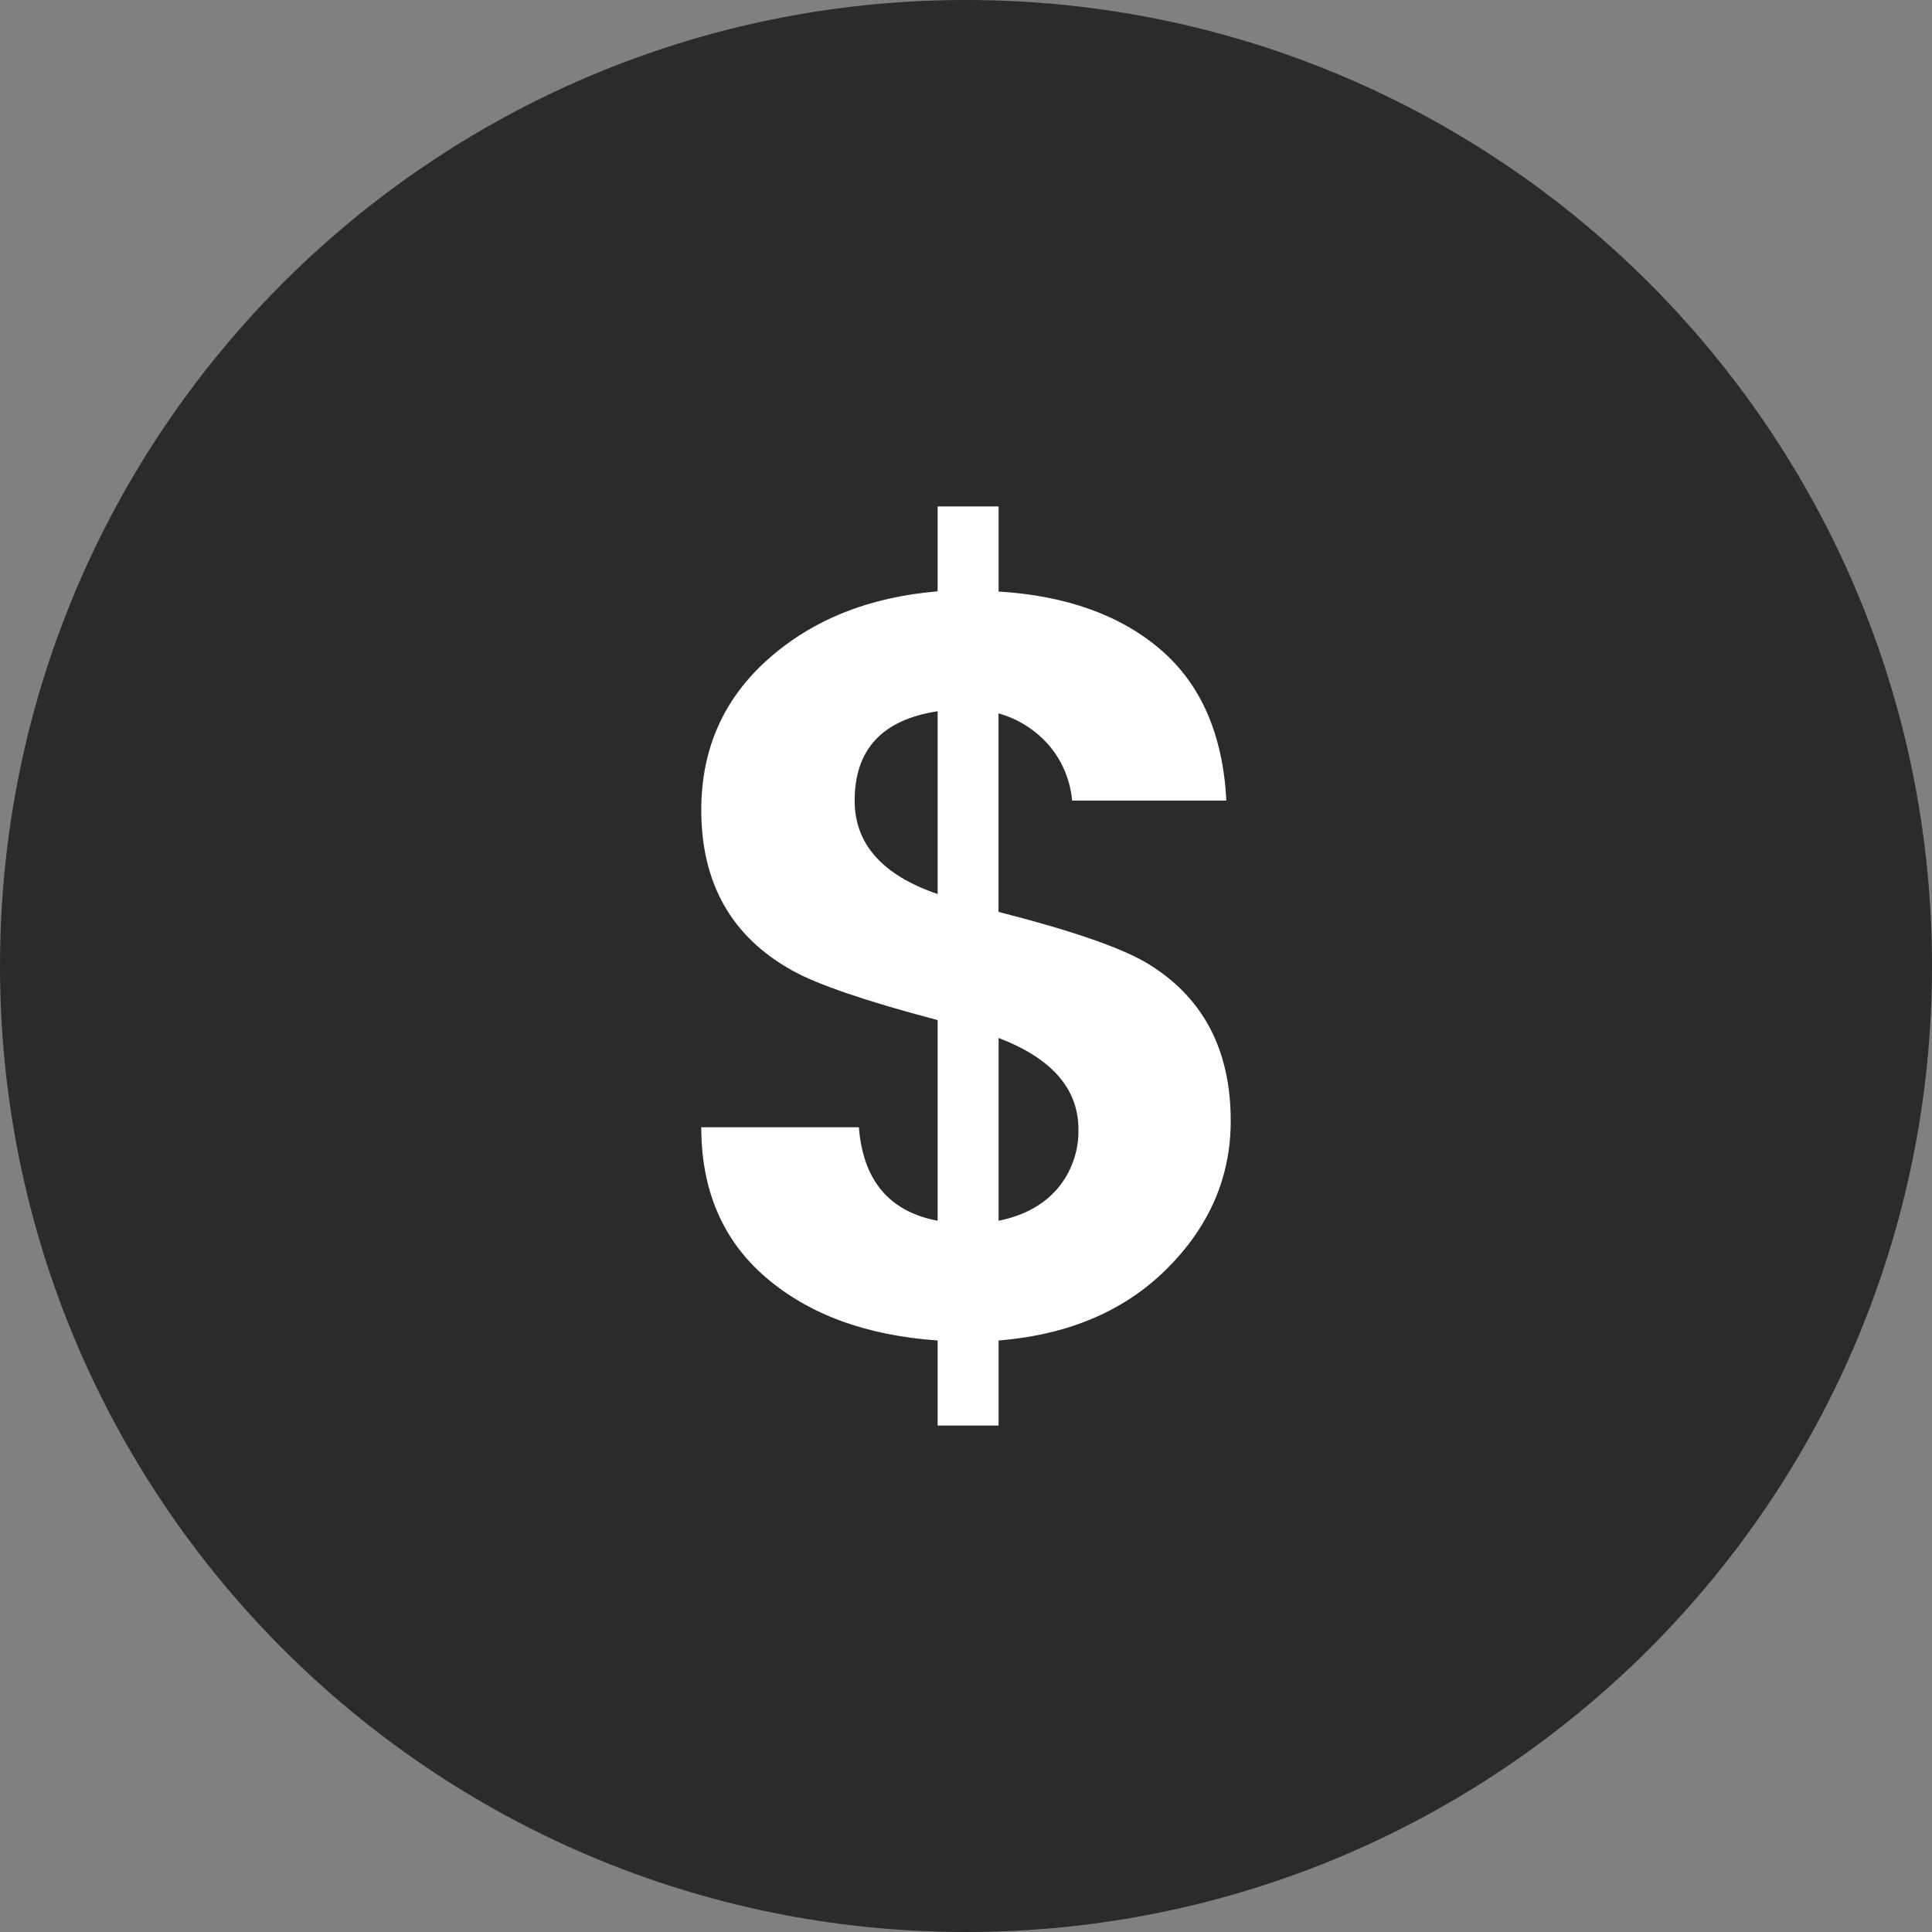 <svg width="52" height="52" viewBox="0 0 52 52" fill="none" xmlns="http://www.w3.org/2000/svg">
<rect x="0" y="0" width="52" height="52" fill="#808080" stroke="none"/>
<g id="Frame" clip-path="url(#clip0_1635_23760)">
<g id="Group">
<g id="Layer 2">
<g id="Layer 1">
<path id="Vector" d="M26 52C40.359 52 52 40.359 52 26C52 11.641 40.359 0 26 0C11.641 0 0 11.641 0 26C0 40.359 11.641 52 26 52Z" fill="#2B2B2B"/>
<path id="Vector_2" d="M33.125 30.17C33.125 31.679 32.554 33.003 31.414 34.142C30.274 35.282 28.762 35.927 26.877 36.079V38.369H25.236V36.079C23.314 35.944 21.773 35.378 20.614 34.383C19.455 33.388 18.875 32.04 18.875 30.34H23.117C23.229 31.772 23.936 32.611 25.236 32.856V27.456C23.314 26.948 22.014 26.505 21.335 26.127C19.695 25.222 18.875 23.78 18.875 21.801C18.875 20.161 19.474 18.809 20.671 17.744C21.868 16.679 23.39 16.07 25.236 15.916V13.631H26.877V15.921C28.705 16.034 30.16 16.557 31.244 17.49C32.327 18.423 32.915 19.776 33.008 21.547H28.856C28.809 21.006 28.596 20.493 28.247 20.077C27.887 19.655 27.409 19.35 26.875 19.2V24.544C28.798 25.034 30.118 25.487 30.836 25.901C32.362 26.805 33.125 28.228 33.125 30.17ZM23.003 21.547C23.003 22.715 23.748 23.554 25.237 24.063V19.143C23.748 19.37 23.003 20.171 23.003 21.547ZM29.026 30.397C29.026 29.304 28.309 28.484 26.877 27.937V32.856C27.553 32.721 28.081 32.434 28.46 31.994C28.838 31.549 29.039 30.98 29.026 30.397Z" fill="white"/>
</g>
</g>
</g>
</g>
<defs>
<clipPath id="clip0_1635_23760">
<rect width="52" height="52" fill="white"/>
</clipPath>
</defs>
</svg>
